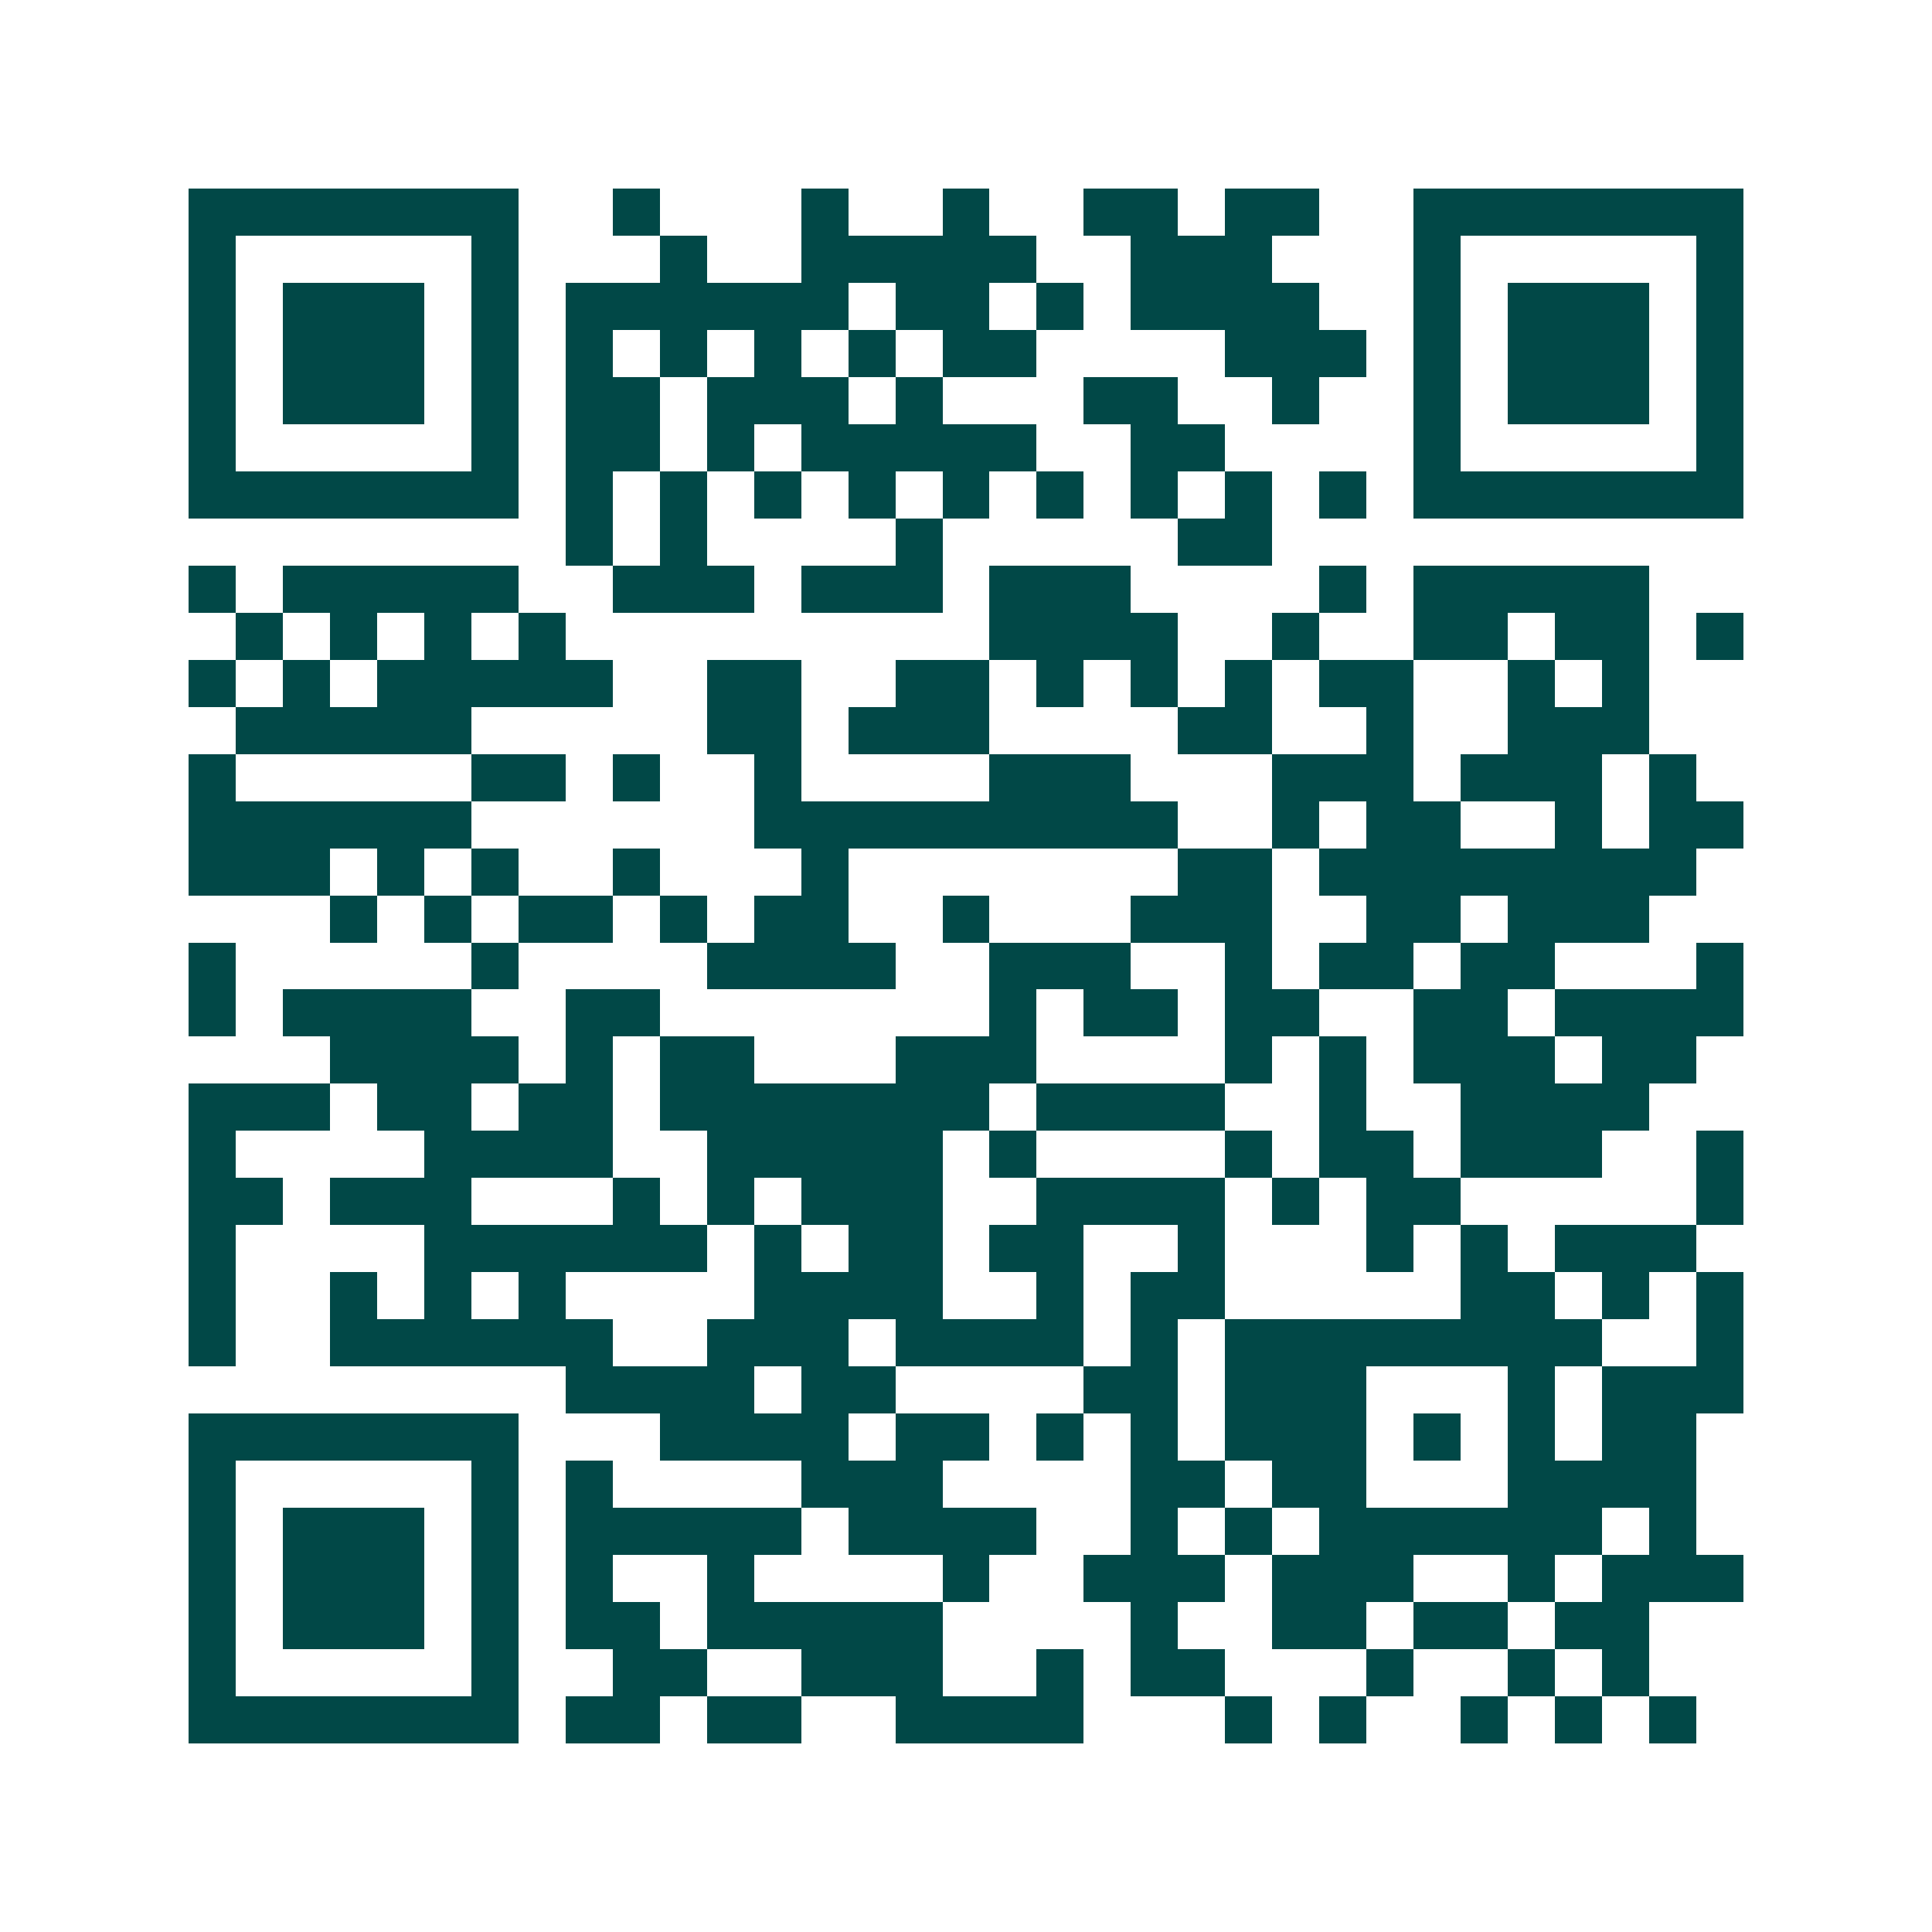 <svg xmlns="http://www.w3.org/2000/svg" width="200" height="200" viewBox="0 0 41 41" shape-rendering="crispEdges"><path fill="#ffffff" d="M0 0h41v41H0z"/><path stroke="#014847" d="M4 4.5h7m2 0h1m3 0h1m2 0h1m2 0h2m1 0h2m2 0h7M4 5.5h1m5 0h1m3 0h1m2 0h5m2 0h3m3 0h1m5 0h1M4 6.5h1m1 0h3m1 0h1m1 0h6m1 0h2m1 0h1m1 0h4m2 0h1m1 0h3m1 0h1M4 7.5h1m1 0h3m1 0h1m1 0h1m1 0h1m1 0h1m1 0h1m1 0h2m4 0h3m1 0h1m1 0h3m1 0h1M4 8.5h1m1 0h3m1 0h1m1 0h2m1 0h3m1 0h1m3 0h2m2 0h1m2 0h1m1 0h3m1 0h1M4 9.5h1m5 0h1m1 0h2m1 0h1m1 0h5m2 0h2m4 0h1m5 0h1M4 10.5h7m1 0h1m1 0h1m1 0h1m1 0h1m1 0h1m1 0h1m1 0h1m1 0h1m1 0h1m1 0h7M12 11.5h1m1 0h1m4 0h1m5 0h2M4 12.5h1m1 0h5m2 0h3m1 0h3m1 0h3m4 0h1m1 0h5M5 13.5h1m1 0h1m1 0h1m1 0h1m9 0h4m2 0h1m2 0h2m1 0h2m1 0h1M4 14.5h1m1 0h1m1 0h5m2 0h2m2 0h2m1 0h1m1 0h1m1 0h1m1 0h2m2 0h1m1 0h1M5 15.5h5m5 0h2m1 0h3m4 0h2m2 0h1m2 0h3M4 16.5h1m5 0h2m1 0h1m2 0h1m4 0h3m3 0h3m1 0h3m1 0h1M4 17.5h6m6 0h9m2 0h1m1 0h2m2 0h1m1 0h2M4 18.5h3m1 0h1m1 0h1m2 0h1m3 0h1m7 0h2m1 0h8M7 19.5h1m1 0h1m1 0h2m1 0h1m1 0h2m2 0h1m3 0h3m2 0h2m1 0h3M4 20.5h1m5 0h1m4 0h4m2 0h3m2 0h1m1 0h2m1 0h2m3 0h1M4 21.5h1m1 0h4m2 0h2m7 0h1m1 0h2m1 0h2m2 0h2m1 0h4M7 22.5h4m1 0h1m1 0h2m3 0h3m4 0h1m1 0h1m1 0h3m1 0h2M4 23.5h3m1 0h2m1 0h2m1 0h7m1 0h4m2 0h1m2 0h4M4 24.5h1m4 0h4m2 0h5m1 0h1m4 0h1m1 0h2m1 0h3m2 0h1M4 25.5h2m1 0h3m3 0h1m1 0h1m1 0h3m2 0h4m1 0h1m1 0h2m5 0h1M4 26.5h1m4 0h6m1 0h1m1 0h2m1 0h2m2 0h1m3 0h1m1 0h1m1 0h3M4 27.5h1m2 0h1m1 0h1m1 0h1m4 0h4m2 0h1m1 0h2m5 0h2m1 0h1m1 0h1M4 28.5h1m2 0h6m2 0h3m1 0h4m1 0h1m1 0h8m2 0h1M12 29.5h4m1 0h2m4 0h2m1 0h3m3 0h1m1 0h3M4 30.5h7m3 0h4m1 0h2m1 0h1m1 0h1m1 0h3m1 0h1m1 0h1m1 0h2M4 31.5h1m5 0h1m1 0h1m4 0h3m4 0h2m1 0h2m3 0h4M4 32.5h1m1 0h3m1 0h1m1 0h5m1 0h4m2 0h1m1 0h1m1 0h6m1 0h1M4 33.5h1m1 0h3m1 0h1m1 0h1m2 0h1m4 0h1m2 0h3m1 0h3m2 0h1m1 0h3M4 34.5h1m1 0h3m1 0h1m1 0h2m1 0h5m4 0h1m2 0h2m1 0h2m1 0h2M4 35.5h1m5 0h1m2 0h2m2 0h3m2 0h1m1 0h2m3 0h1m2 0h1m1 0h1M4 36.5h7m1 0h2m1 0h2m2 0h4m3 0h1m1 0h1m2 0h1m1 0h1m1 0h1"/></svg>
